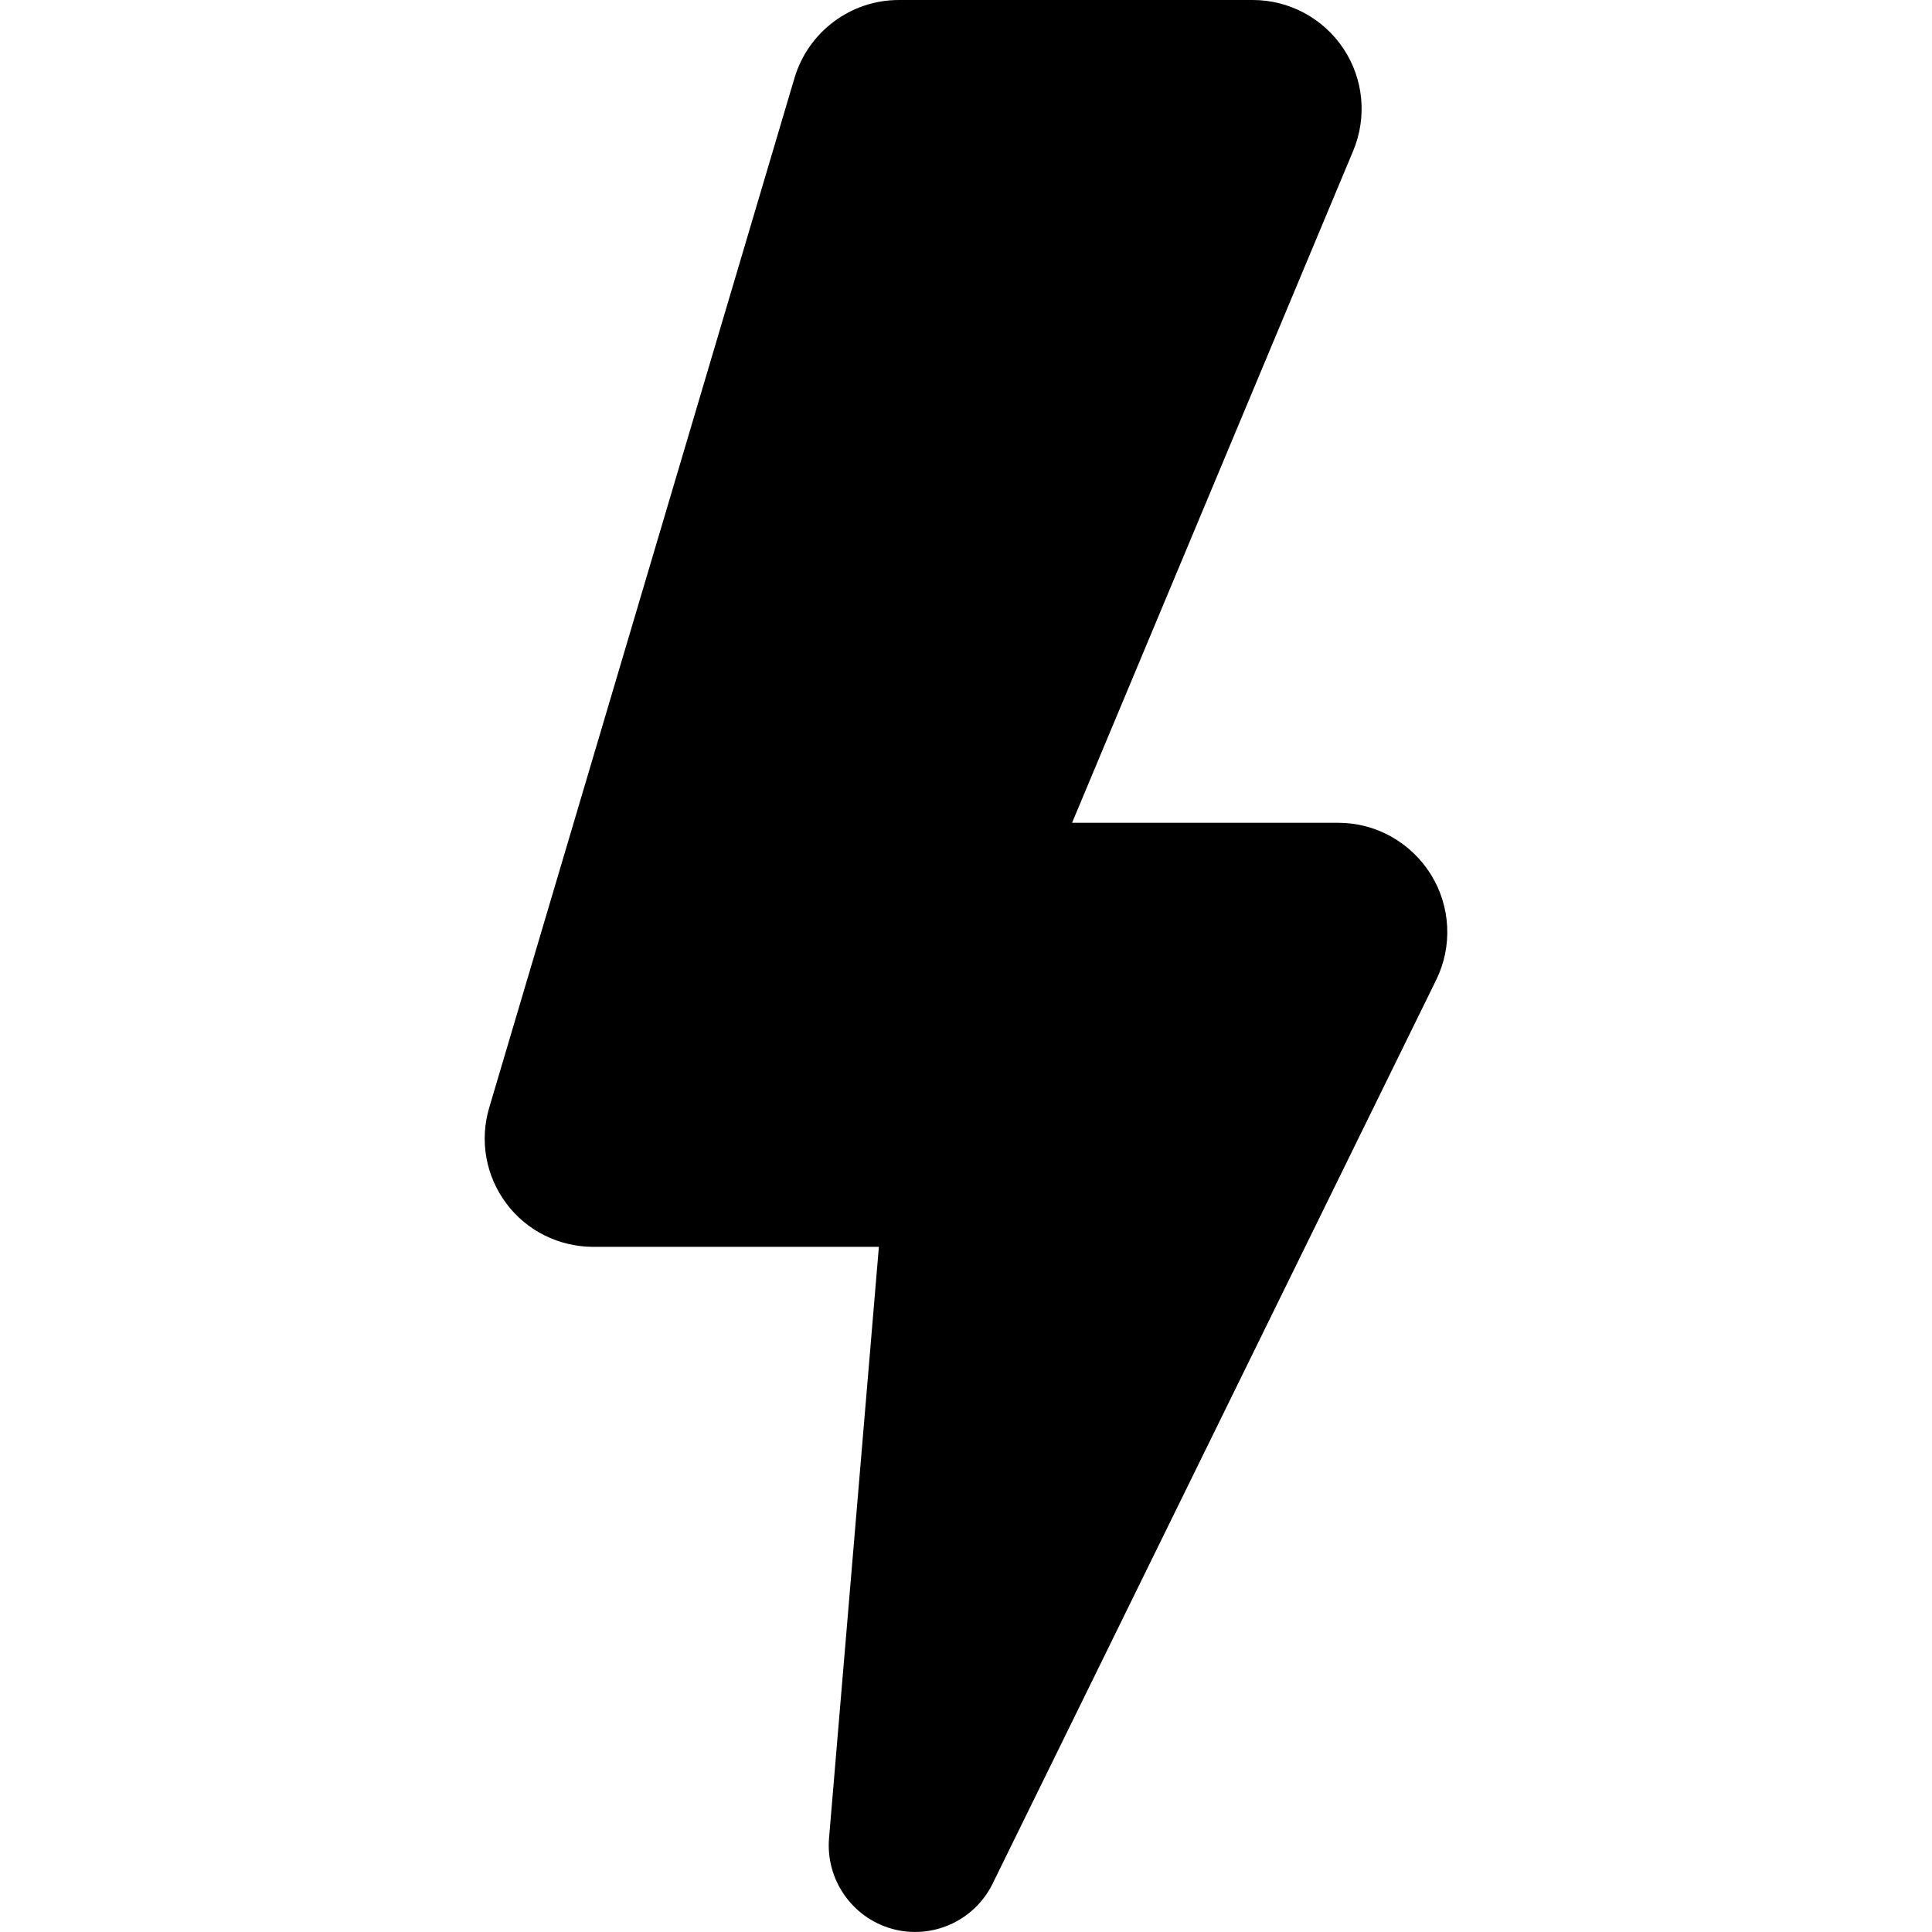 <?xml version="1.0" encoding="iso-8859-1"?>
<!-- Uploaded to: SVG Repo, www.svgrepo.com, Generator: SVG Repo Mixer Tools -->
<!DOCTYPE svg PUBLIC "-//W3C//DTD SVG 1.1//EN" "http://www.w3.org/Graphics/SVG/1.1/DTD/svg11.dtd">
<svg fill="#000000" version="1.1" id="Capa_1" xmlns="http://www.w3.org/2000/svg" xmlns:xlink="http://www.w3.org/1999/xlink" 
	 width="24px" height="24px" viewBox="0 0 46.093 46.093"
	 xml:space="preserve">
<g>
	<path d="M34.137,20.862c-0.475-0.761-1.307-1.232-2.204-1.232h-6.356l6.707-16.032c0.335-0.802,0.248-1.717-0.234-2.44
		C31.567,0.435,30.757,0,29.888,0h-8.444c-1.15,0-2.163,0.761-2.49,1.863l-7.283,24.565c-0.233,0.786-0.082,1.627,0.409,2.284
		c0.49,0.657,1.261,1.035,2.081,1.035h6.807l-1.189,14.106c-0.083,0.987,0.548,1.898,1.503,2.164
		c0.955,0.264,1.962-0.187,2.399-1.076l10.582-21.56C34.659,22.578,34.61,21.623,34.137,20.862z"/>
</g>
</svg>